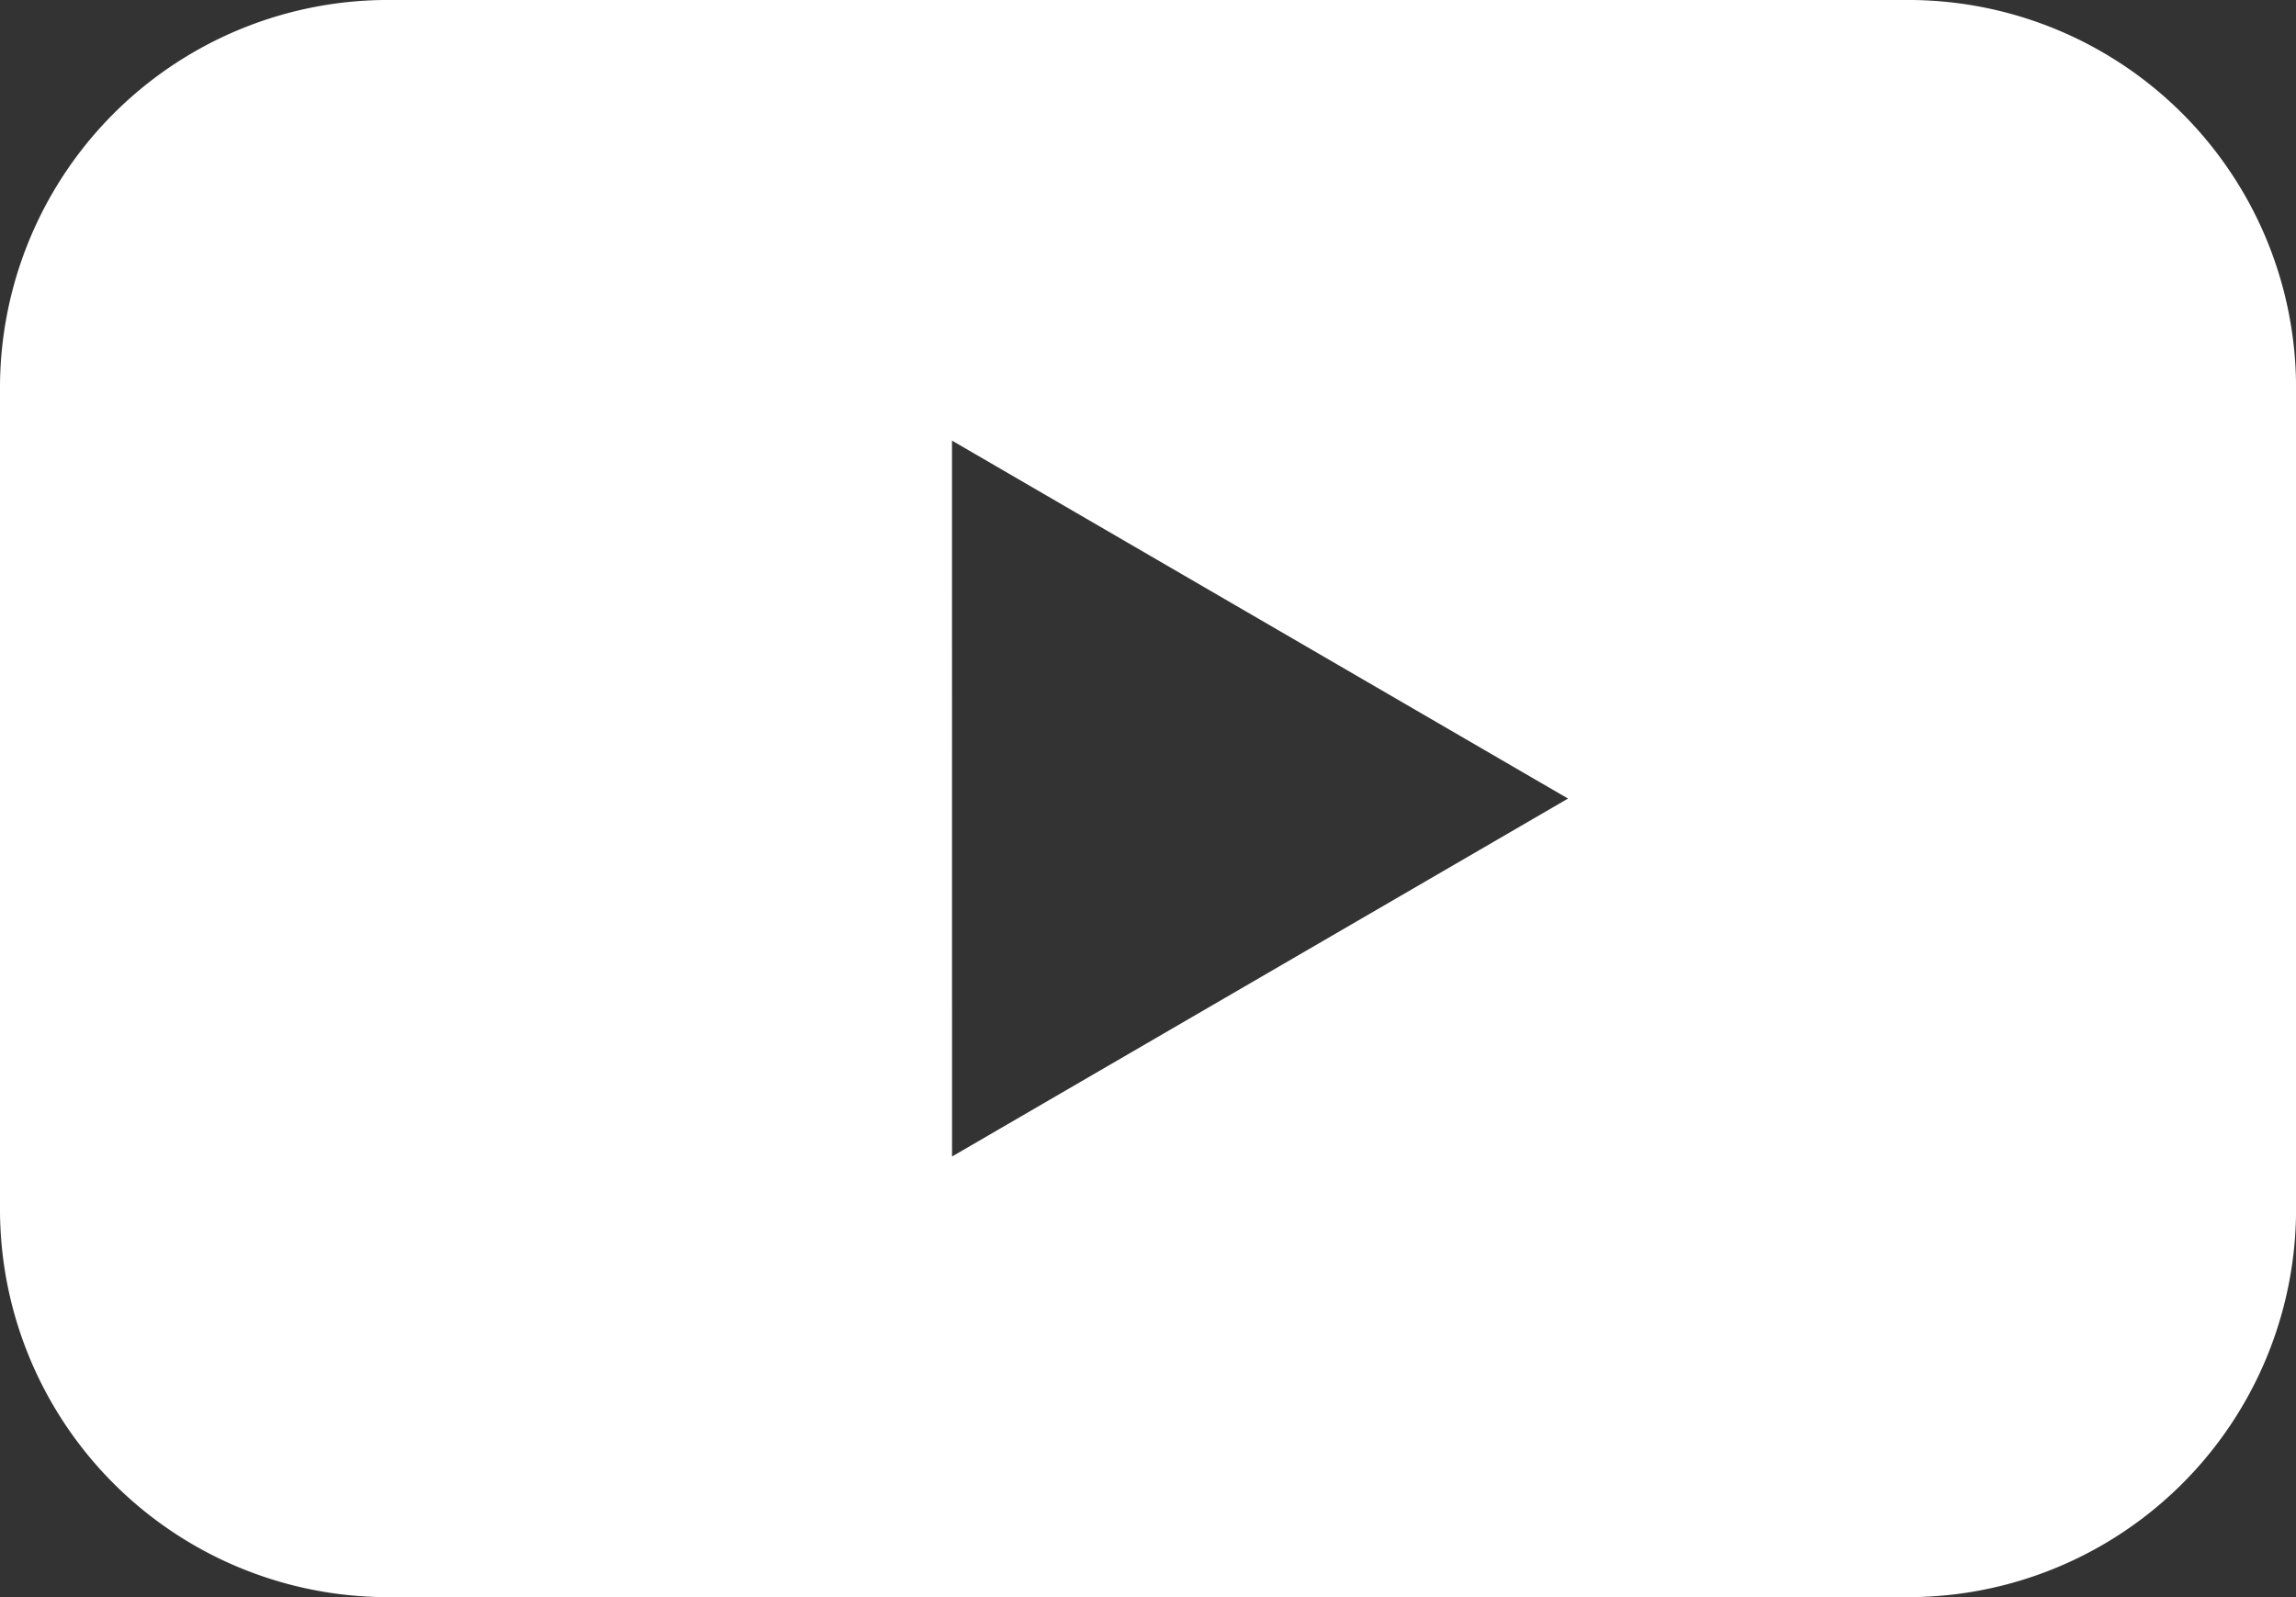 <svg xmlns="http://www.w3.org/2000/svg" width="46" height="32" viewBox="0 0 46 32">
  <rect x="0" y="0" width="46" height="32" fill="#333333" stroke="none"/>
  <path id="youTube" d="M708.854,6098a7.773,7.773,0,0,0-7.854,7.724v16.552a7.773,7.773,0,0,0,7.854,7.724h30.293a7.773,7.773,0,0,0,7.854-7.724v-16.552a7.773,7.773,0,0,0-7.854-7.724Zm11.219,8.828L732.415,6114l-12.341,7.172Z" transform="translate(-701 -6098)" fill="#fff"/>
</svg>
